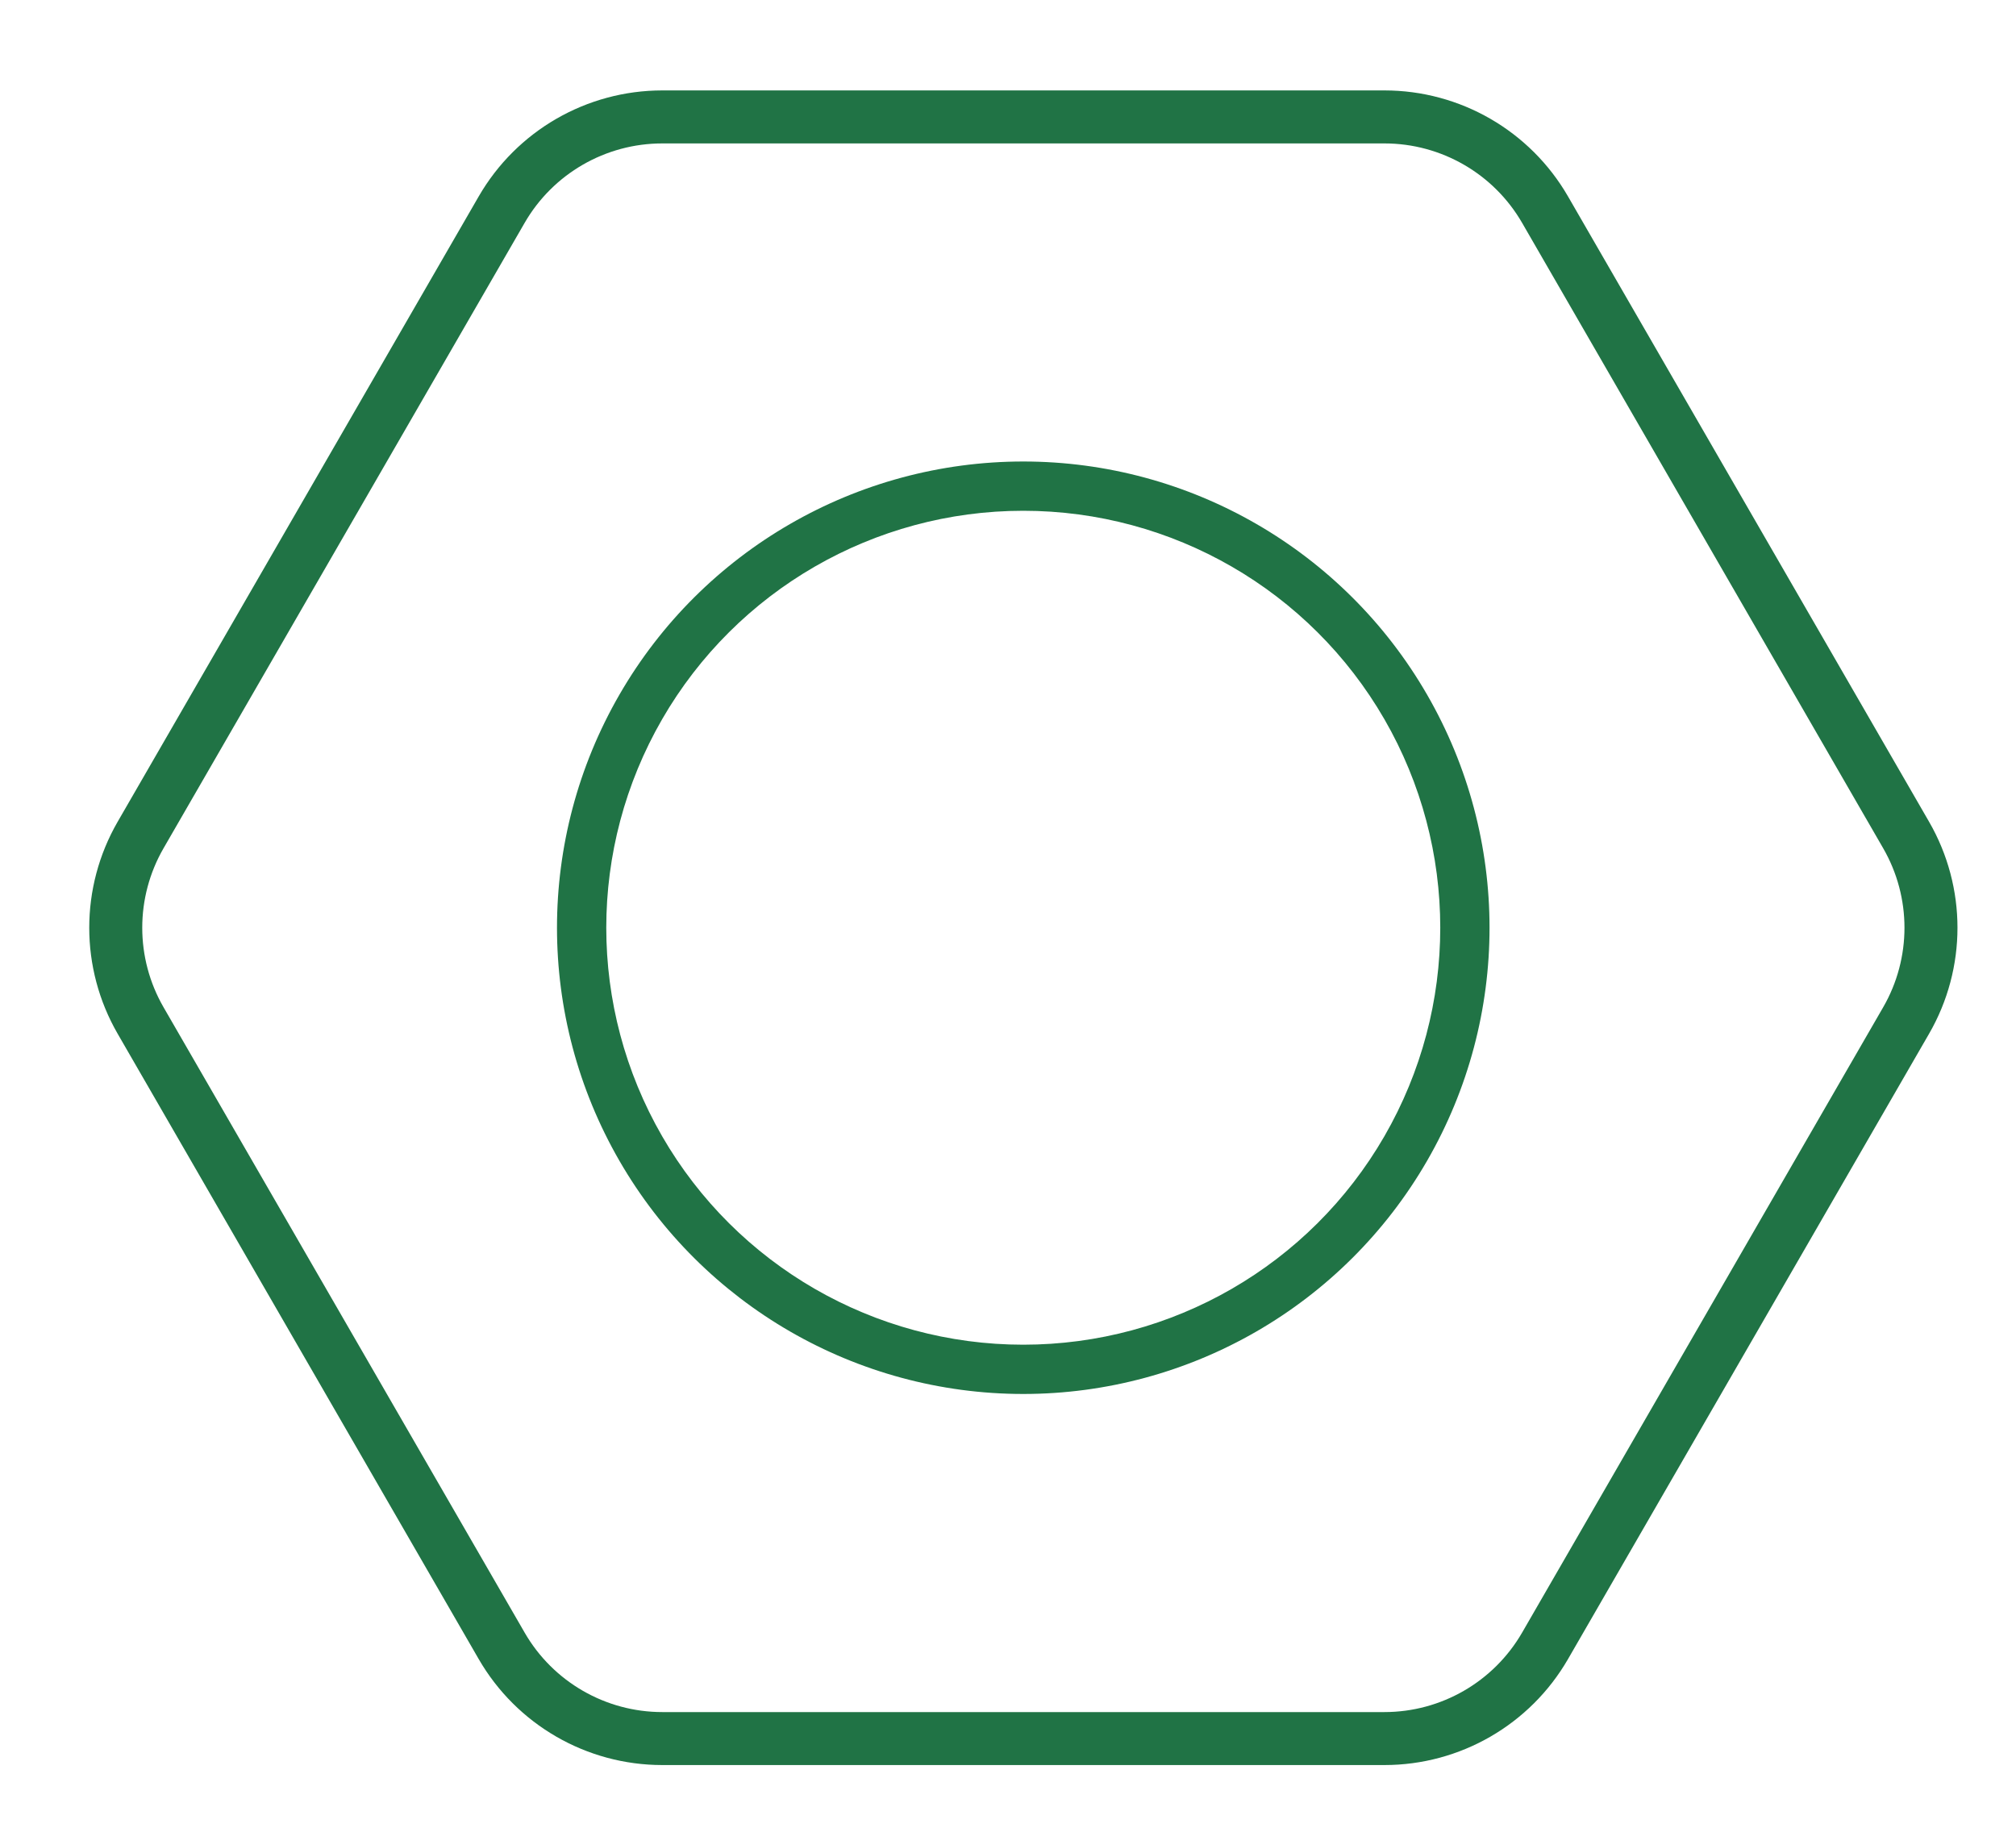 <svg width="75" height="68" viewBox="0 0 75 68" fill="none" xmlns="http://www.w3.org/2000/svg">
<mask id="mask0_59_128" style="mask-type:alpha" maskUnits="userSpaceOnUse" x="0" y="0" width="75" height="68">
<path d="M74.344 0.55H0.773V67.551H74.344V0.55Z" fill="#207345"/>
</mask>
<g mask="url(#mask0_59_128)">
<path fill-rule="evenodd" clip-rule="evenodd" d="M70.059 31.559L56.627 8.293C55.57 6.463 53.617 5.336 51.504 5.336H24.639C22.526 5.336 20.573 6.463 19.517 8.293L6.084 31.559C5.028 33.389 5.028 35.644 6.084 37.474L19.517 60.739C20.573 62.569 22.526 63.697 24.639 63.697H51.504C53.617 63.697 55.57 62.569 56.627 60.739L70.059 37.474C71.115 35.644 71.115 33.389 70.059 31.559ZM58.334 7.308C56.925 4.867 54.322 3.364 51.504 3.364H24.639C21.822 3.364 19.218 4.867 17.809 7.308L4.377 30.573C2.968 33.013 2.968 36.02 4.377 38.46L17.809 61.725C19.218 64.165 21.822 65.668 24.639 65.668H51.504C54.322 65.668 56.925 64.165 58.334 61.725L71.766 38.46C73.175 36.02 73.175 33.013 71.766 30.573L58.334 7.308Z" fill="#207345"/>
<path fill-rule="evenodd" clip-rule="evenodd" d="M38.068 19.003C32.526 19.003 27.404 21.959 24.633 26.759C21.862 31.559 21.862 37.473 24.633 42.273C27.404 47.073 32.526 50.029 38.068 50.029C43.61 50.029 48.732 47.073 51.503 42.273C54.274 37.473 54.274 31.559 51.503 26.759C48.732 21.959 43.61 19.003 38.068 19.003ZM53.09 25.843C49.992 20.476 44.265 17.17 38.068 17.17C31.871 17.17 26.144 20.476 23.045 25.843C19.947 31.21 19.947 37.822 23.045 43.189C26.144 48.556 31.871 51.862 38.068 51.862C44.265 51.862 49.992 48.556 53.09 43.189C56.189 37.822 56.189 31.21 53.09 25.843Z" fill="#207345"/>
</g>
</svg>

